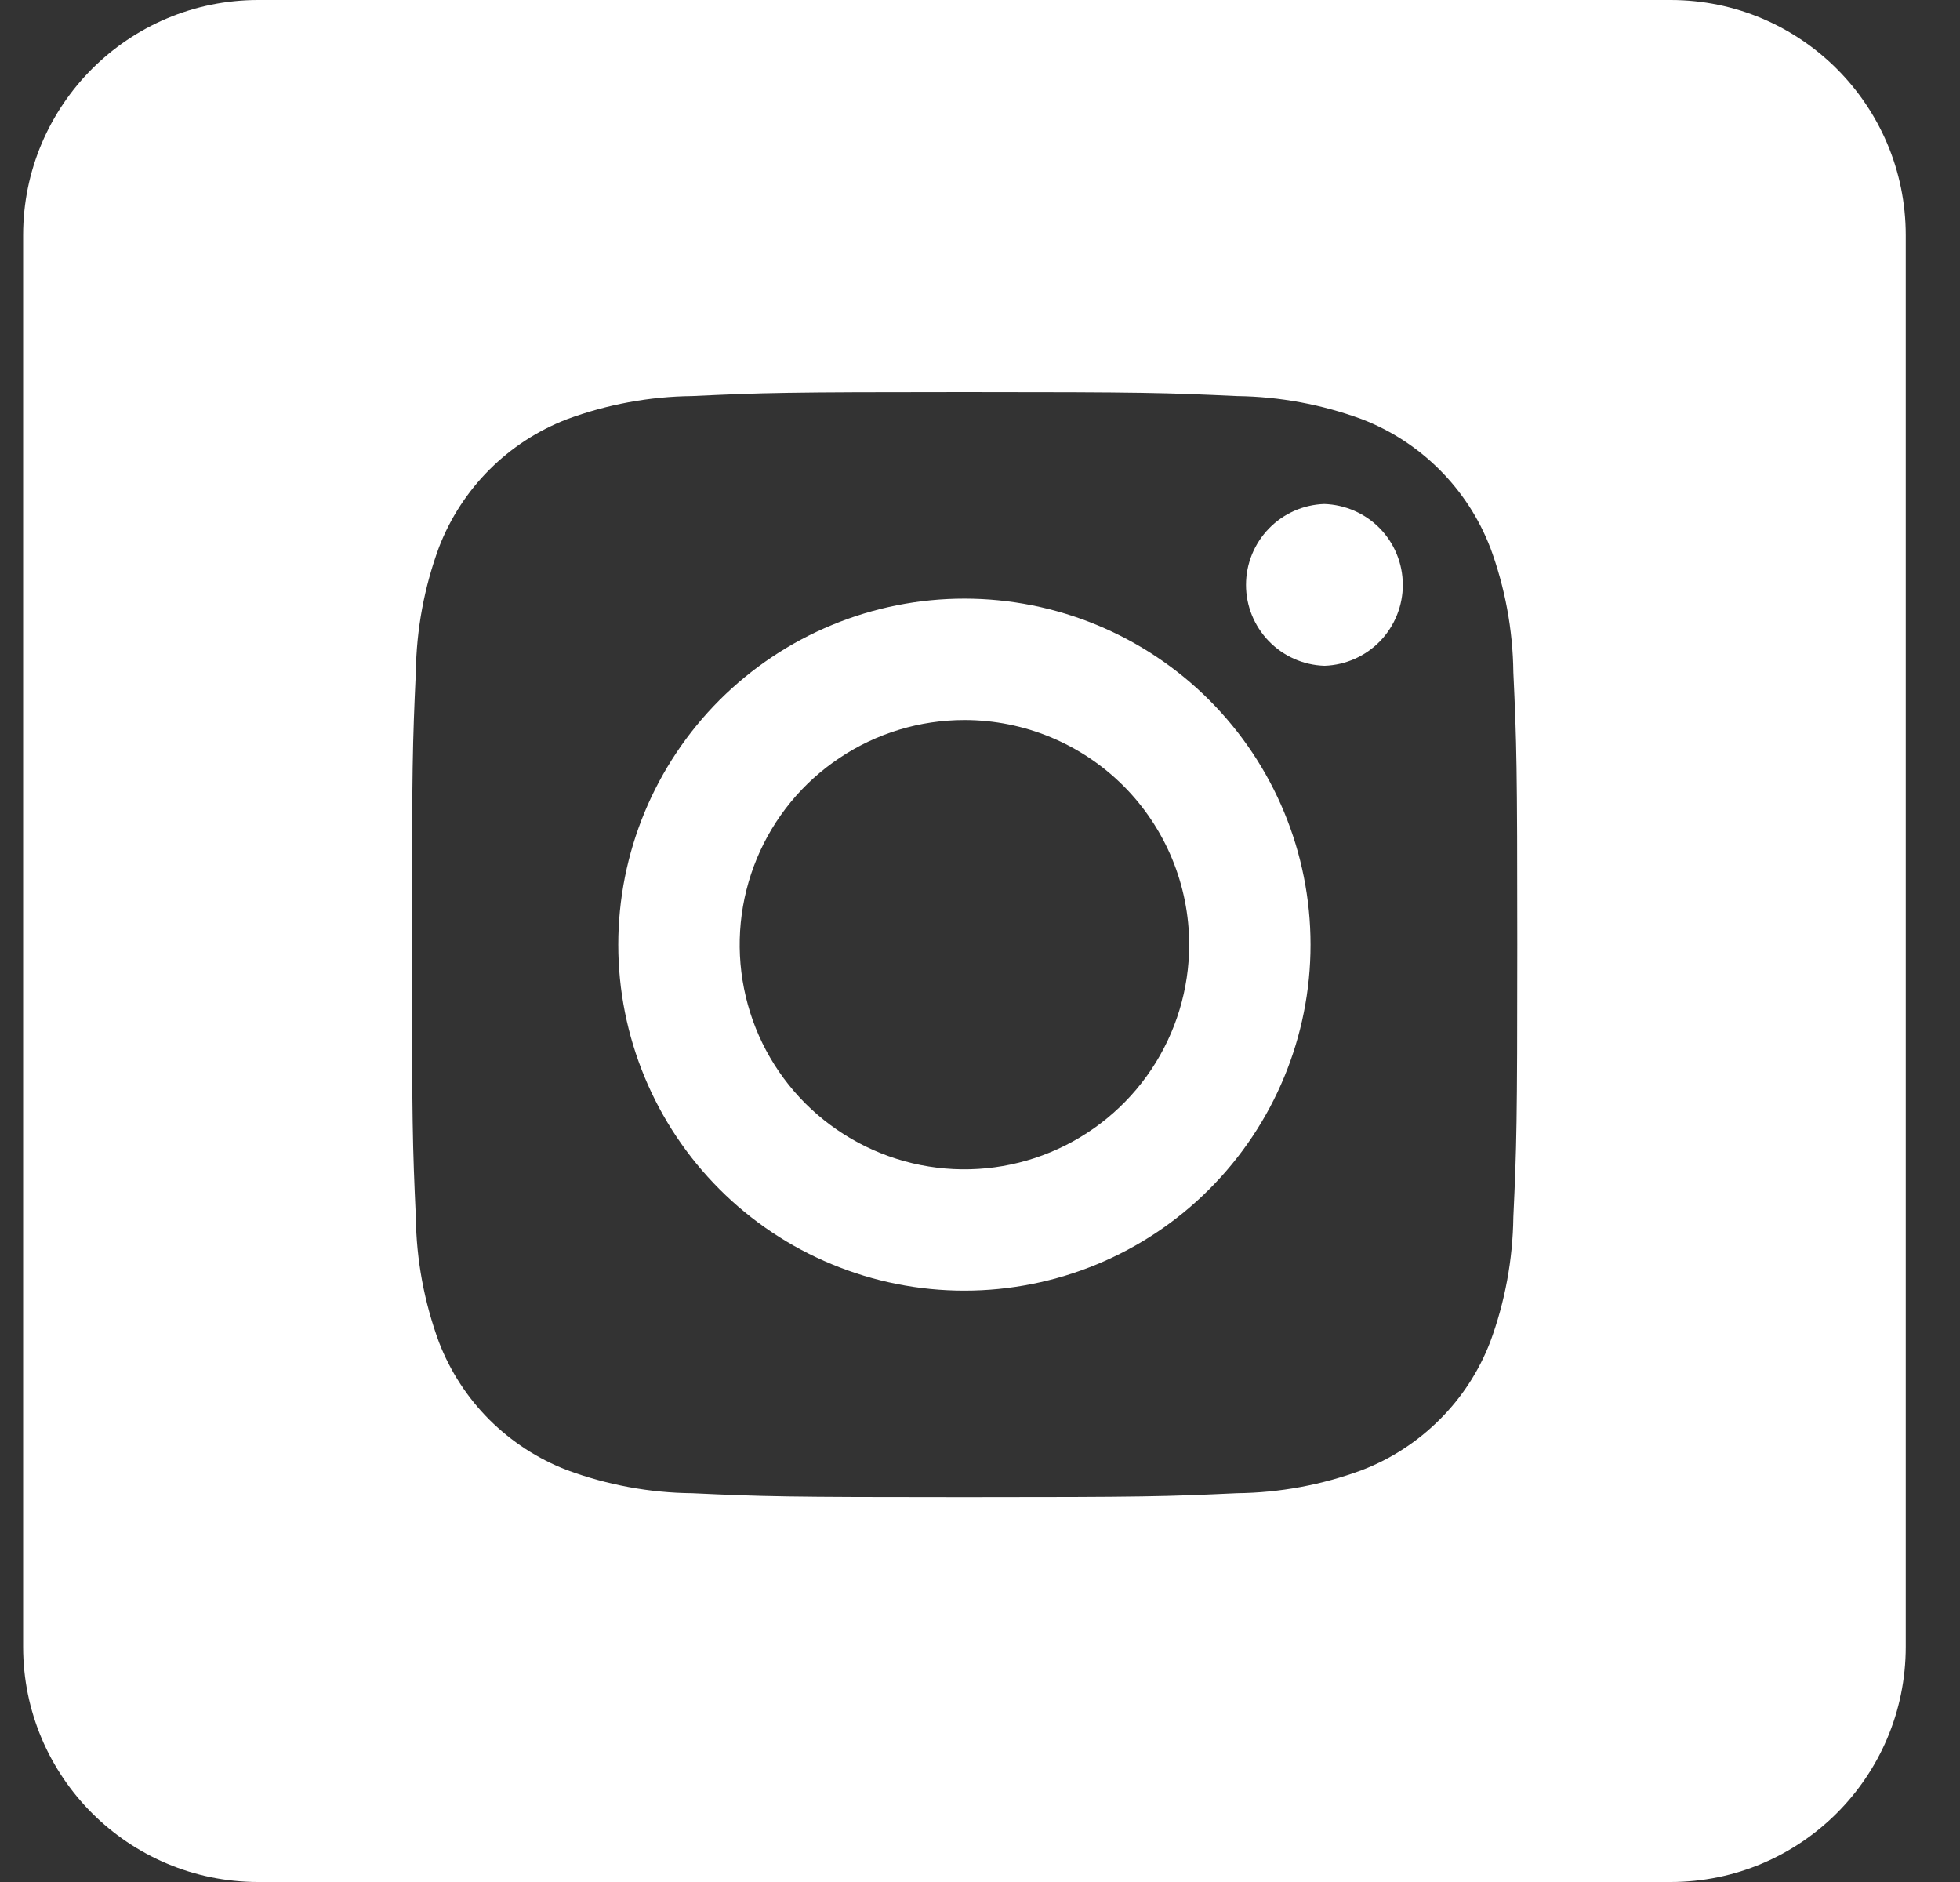<svg width="25" height="24" viewBox="0 0 25 24" fill="none" xmlns="http://www.w3.org/2000/svg">
<rect x="0" y="0" width="25" height="24" fill="#333333" stroke="none"/>
<g clip-path="url(#clip0_363_662)">
<path fill-rule="evenodd" clip-rule="evenodd" d="M0.295 3C0.295 1.343 1.638 0 3.295 0H21.308C22.965 0 24.308 1.343 24.308 3V21C24.308 22.657 22.965 24 21.308 24H3.295C1.638 24 0.295 22.657 0.295 21V3ZM19.006 6.978C18.863 6.607 18.643 6.271 18.362 5.99C18.081 5.709 17.745 5.49 17.374 5.347C16.862 5.158 16.322 5.058 15.777 5.051C14.869 5.009 14.596 5 12.301 5C10.006 5 9.734 5.009 8.829 5.051C8.284 5.057 7.744 5.157 7.232 5.346C6.481 5.635 5.89 6.227 5.6 6.977C5.411 7.489 5.311 8.029 5.304 8.573C5.263 9.48 5.254 9.752 5.254 12.047C5.254 14.341 5.263 14.614 5.304 15.52C5.31 16.065 5.411 16.605 5.599 17.116C5.742 17.487 5.961 17.824 6.242 18.105C6.524 18.385 6.86 18.604 7.231 18.747C7.744 18.936 8.284 19.037 8.828 19.042C9.734 19.084 10.006 19.092 12.302 19.092C14.598 19.092 14.872 19.084 15.778 19.042C16.323 19.036 16.863 18.936 17.375 18.746C17.746 18.603 18.082 18.384 18.363 18.103C18.645 17.823 18.864 17.486 19.007 17.115C19.196 16.605 19.296 16.065 19.303 15.519C19.345 14.613 19.353 14.341 19.353 12.047C19.353 9.752 19.345 9.48 19.303 8.574C19.297 8.029 19.196 7.489 19.007 6.978H19.006ZM12.301 16.459C11.721 16.459 11.147 16.345 10.612 16.123C10.076 15.902 9.589 15.577 9.179 15.167C8.769 14.757 8.444 14.271 8.222 13.735C8 13.2 7.886 12.626 7.886 12.047C7.886 11.467 8 10.893 8.222 10.358C8.444 9.823 8.769 9.336 9.179 8.926C9.589 8.517 10.076 8.191 10.612 7.97C11.147 7.748 11.721 7.634 12.301 7.634C13.472 7.634 14.595 8.099 15.423 8.926C16.251 9.754 16.716 10.876 16.716 12.047C16.716 13.217 16.251 14.339 15.423 15.167C14.595 15.995 13.472 16.459 12.301 16.459ZM16.891 8.49C16.623 8.481 16.37 8.368 16.184 8.176C15.997 7.983 15.893 7.726 15.893 7.459C15.893 7.191 15.997 6.934 16.184 6.741C16.37 6.549 16.623 6.436 16.891 6.427C17.159 6.436 17.414 6.547 17.601 6.739C17.788 6.931 17.892 7.188 17.893 7.456C17.894 7.723 17.79 7.981 17.605 8.174C17.419 8.367 17.166 8.48 16.898 8.49H16.891ZM10.709 9.665C11.18 9.35 11.734 9.182 12.301 9.182H12.302C13.062 9.182 13.791 9.484 14.329 10.021C14.866 10.559 15.168 11.287 15.168 12.047C15.168 12.614 15 13.167 14.685 13.639C14.37 14.11 13.922 14.477 13.398 14.694C12.874 14.911 12.298 14.967 11.742 14.857C11.186 14.746 10.675 14.473 10.274 14.073C9.873 13.672 9.6 13.162 9.49 12.606C9.379 12.05 9.436 11.474 9.653 10.95C9.87 10.427 10.237 9.979 10.709 9.665Z" fill="white"/>
</g>
<defs>
<clipPath id="clip0_363_662">
<rect width="24.012" height="24" fill="white" transform="translate(0.295)"/>
</clipPath>
</defs>
</svg>
